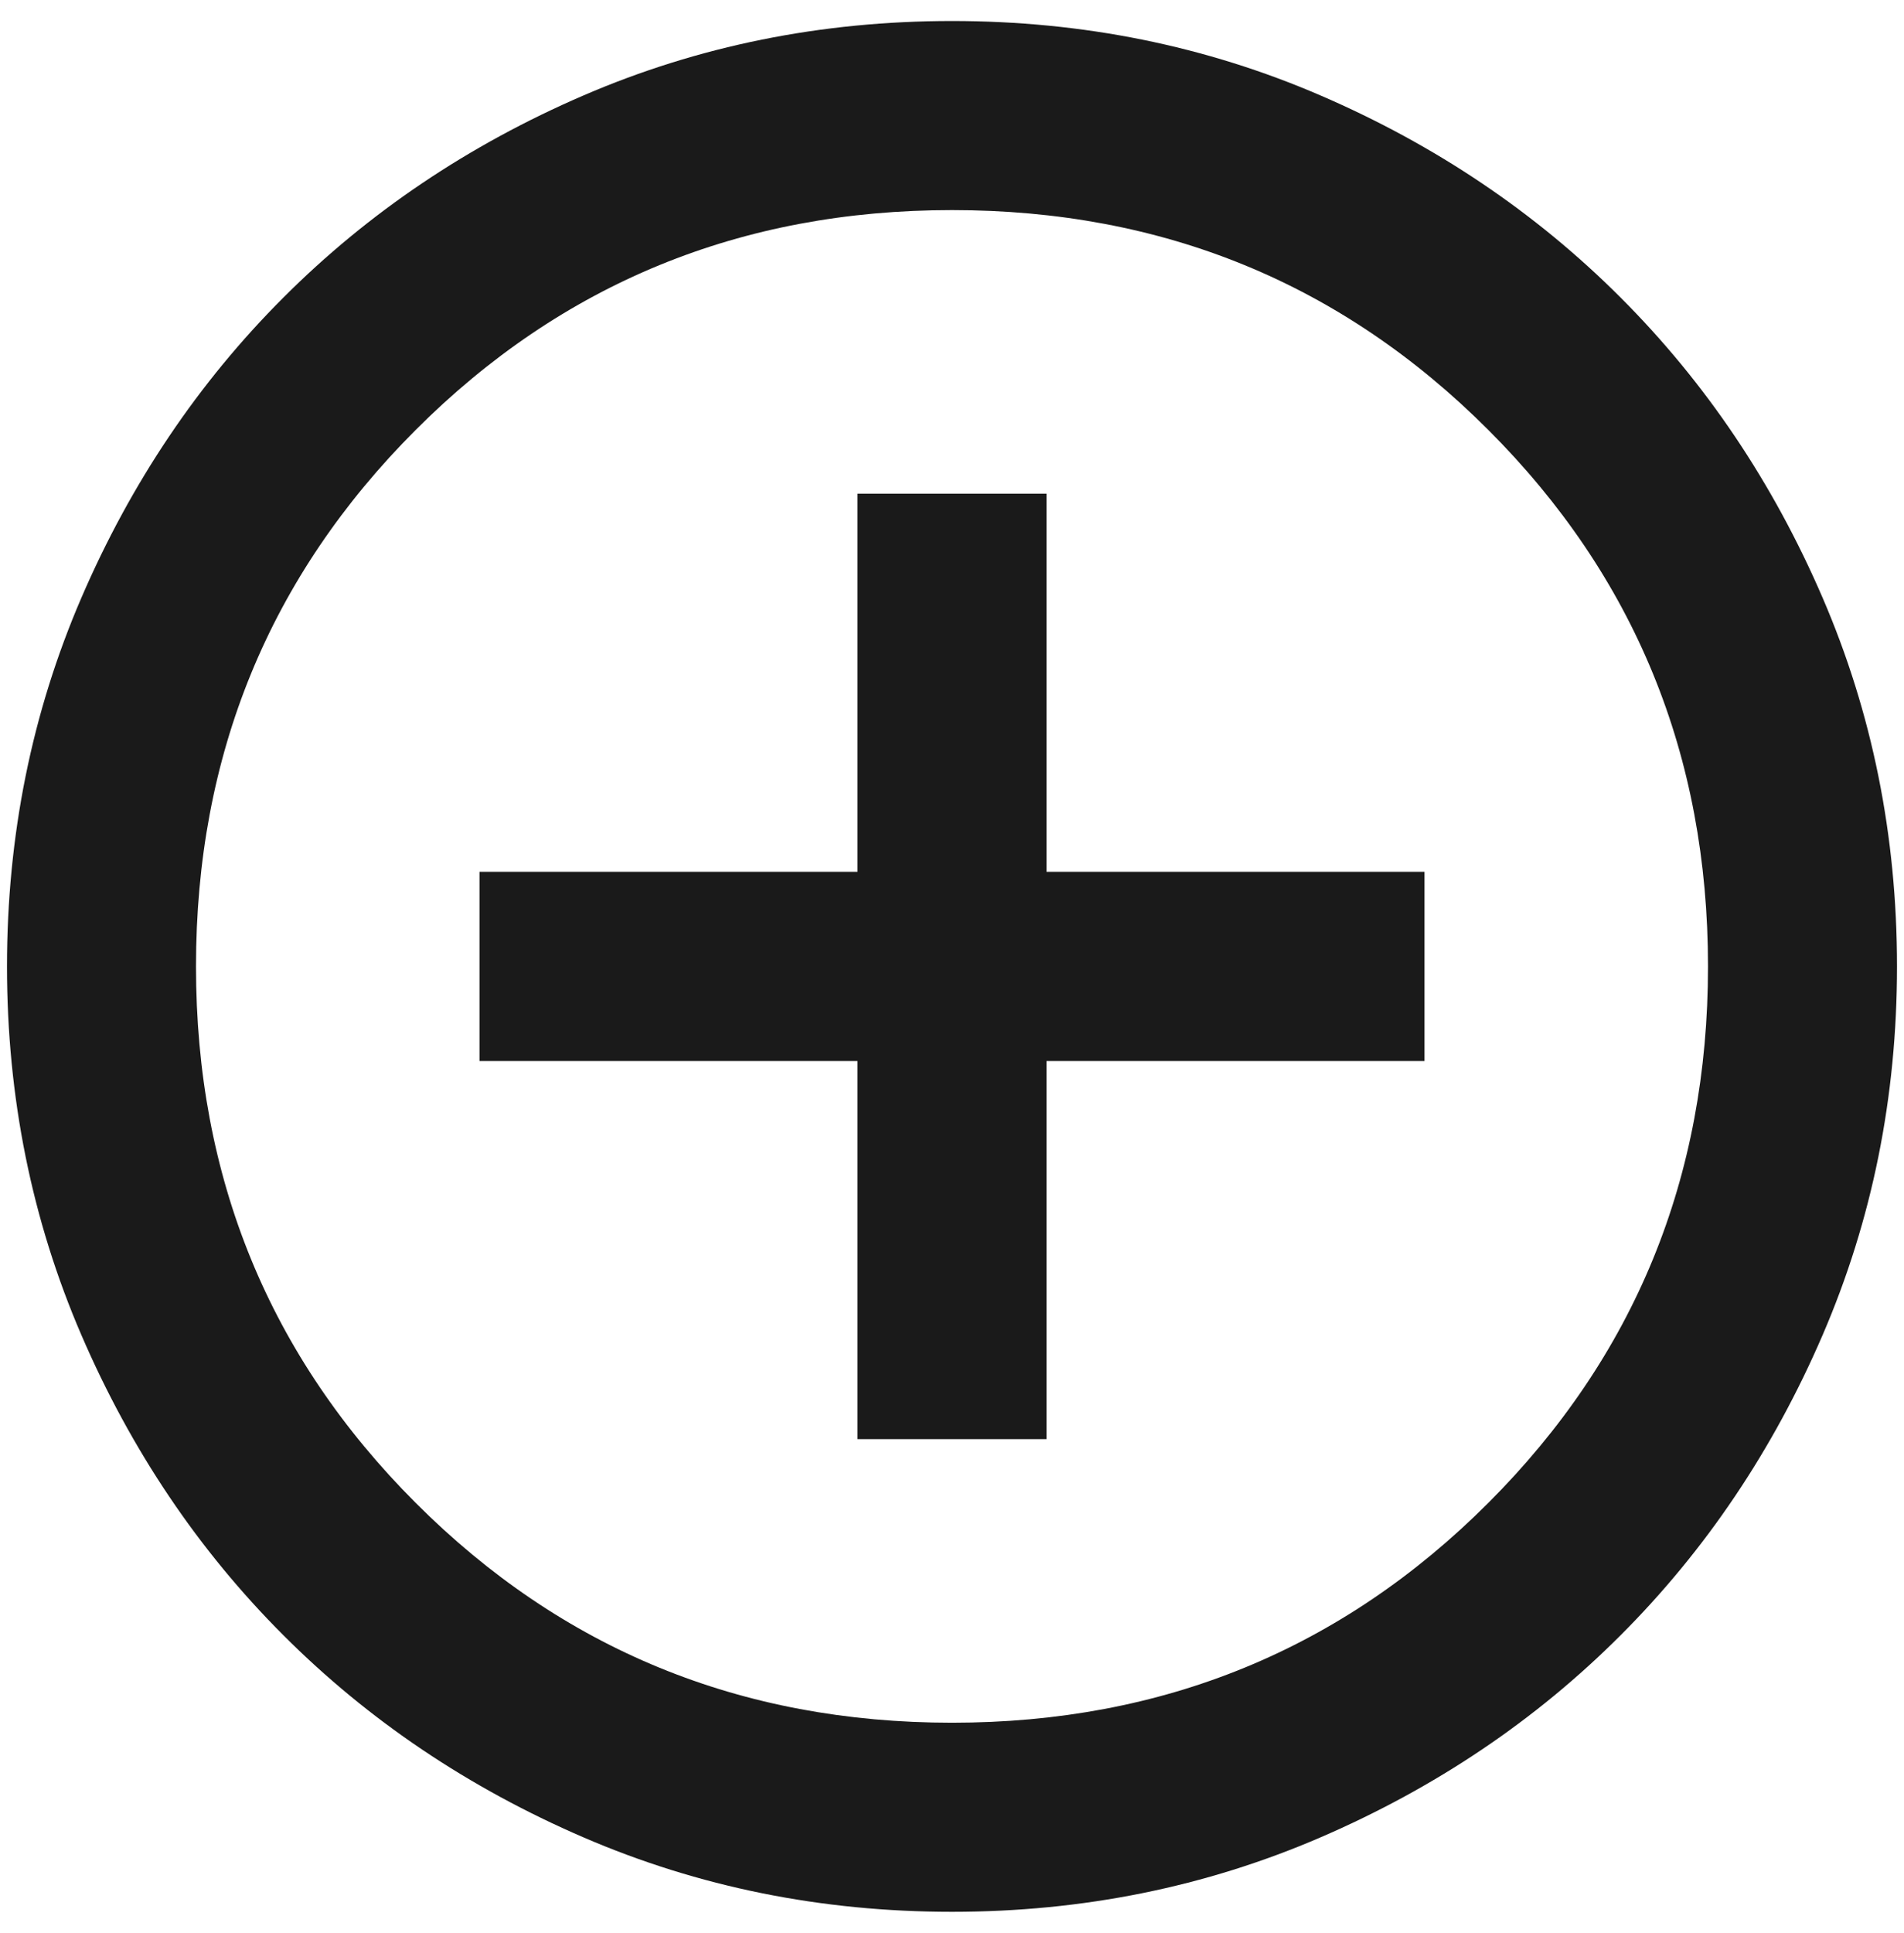 <?xml version="1.0" encoding="UTF-8"?> <svg xmlns="http://www.w3.org/2000/svg" width="68" height="69" viewBox="0 0 68 69" fill="none"><path d="M30.625 51.375H37.375V37.875H50.875V31.125H37.375V17.625H30.625V31.125H17.125V37.875H30.625V51.375ZM34 68.25C29.331 68.25 24.944 67.364 20.837 65.592C16.731 63.82 13.159 61.416 10.122 58.378C7.084 55.341 4.68 51.769 2.908 47.663C1.136 43.556 0.25 39.169 0.25 34.5C0.25 29.831 1.136 25.444 2.908 21.337C4.68 17.231 7.084 13.659 10.122 10.622C13.159 7.584 16.731 5.18 20.837 3.408C24.944 1.636 29.331 0.75 34 0.75C38.669 0.75 43.056 1.636 47.163 3.408C51.269 5.18 54.841 7.584 57.878 10.622C60.916 13.659 63.32 17.231 65.092 21.337C66.864 25.444 67.75 29.831 67.75 34.5C67.75 39.169 66.864 43.556 65.092 47.663C63.32 51.769 60.916 55.341 57.878 58.378C54.841 61.416 51.269 63.82 47.163 65.592C43.056 67.364 38.669 68.25 34 68.25ZM34 61.5C41.538 61.5 47.922 58.884 53.153 53.653C58.384 48.422 61 42.038 61 34.5C61 26.962 58.384 20.578 53.153 15.347C47.922 10.116 41.538 7.5 34 7.5C26.462 7.5 20.078 10.116 14.847 15.347C9.616 20.578 7 26.962 7 34.5C7 42.038 9.616 48.422 14.847 53.653C20.078 58.884 26.462 61.5 34 61.5Z" fill="#1A1A1A"></path></svg> 
